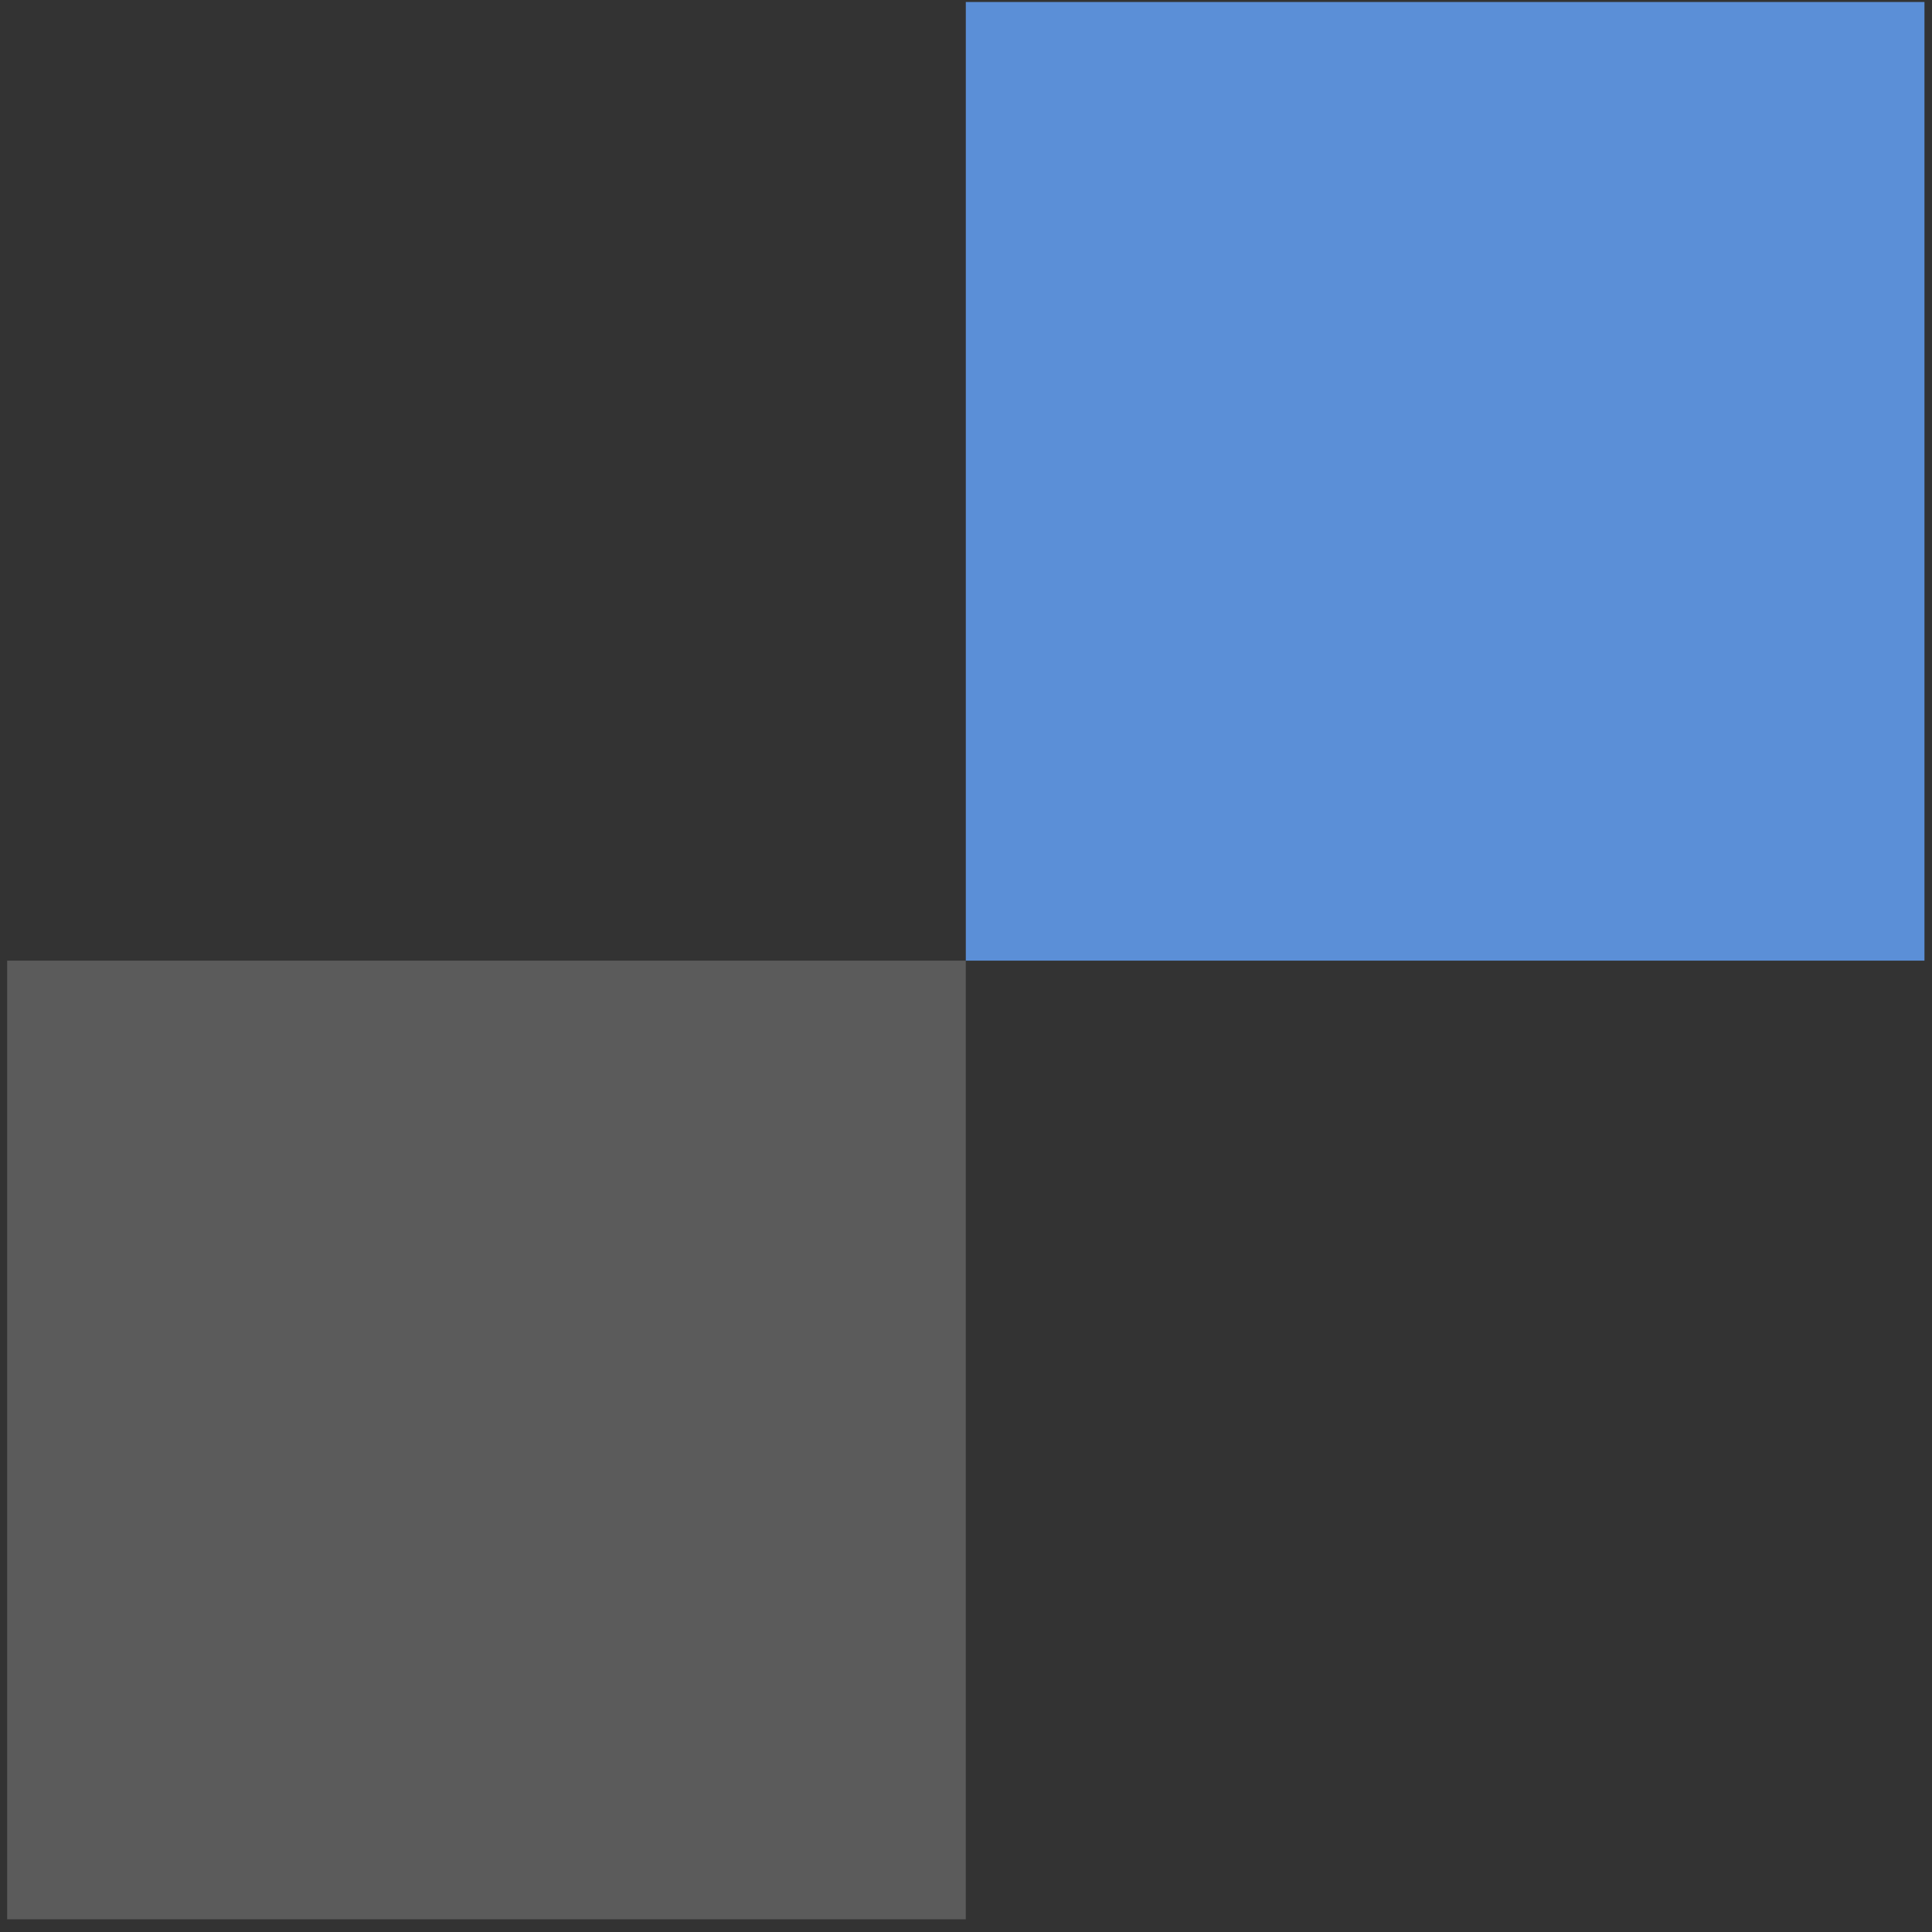 <svg xmlns="http://www.w3.org/2000/svg" width="128" height="128" viewBox="0 0 128 128" fill="none"><rect x="0" y="0" width="128" height="128" fill="#333333" stroke="none"/><rect opacity="0.2" x="0.474" y="63.645" width="63.513" height="63.513" fill="#FCFCFC"></rect><rect x="63.987" y="0.132" width="63.513" height="63.513" fill="#5B8FD7"></rect></svg>